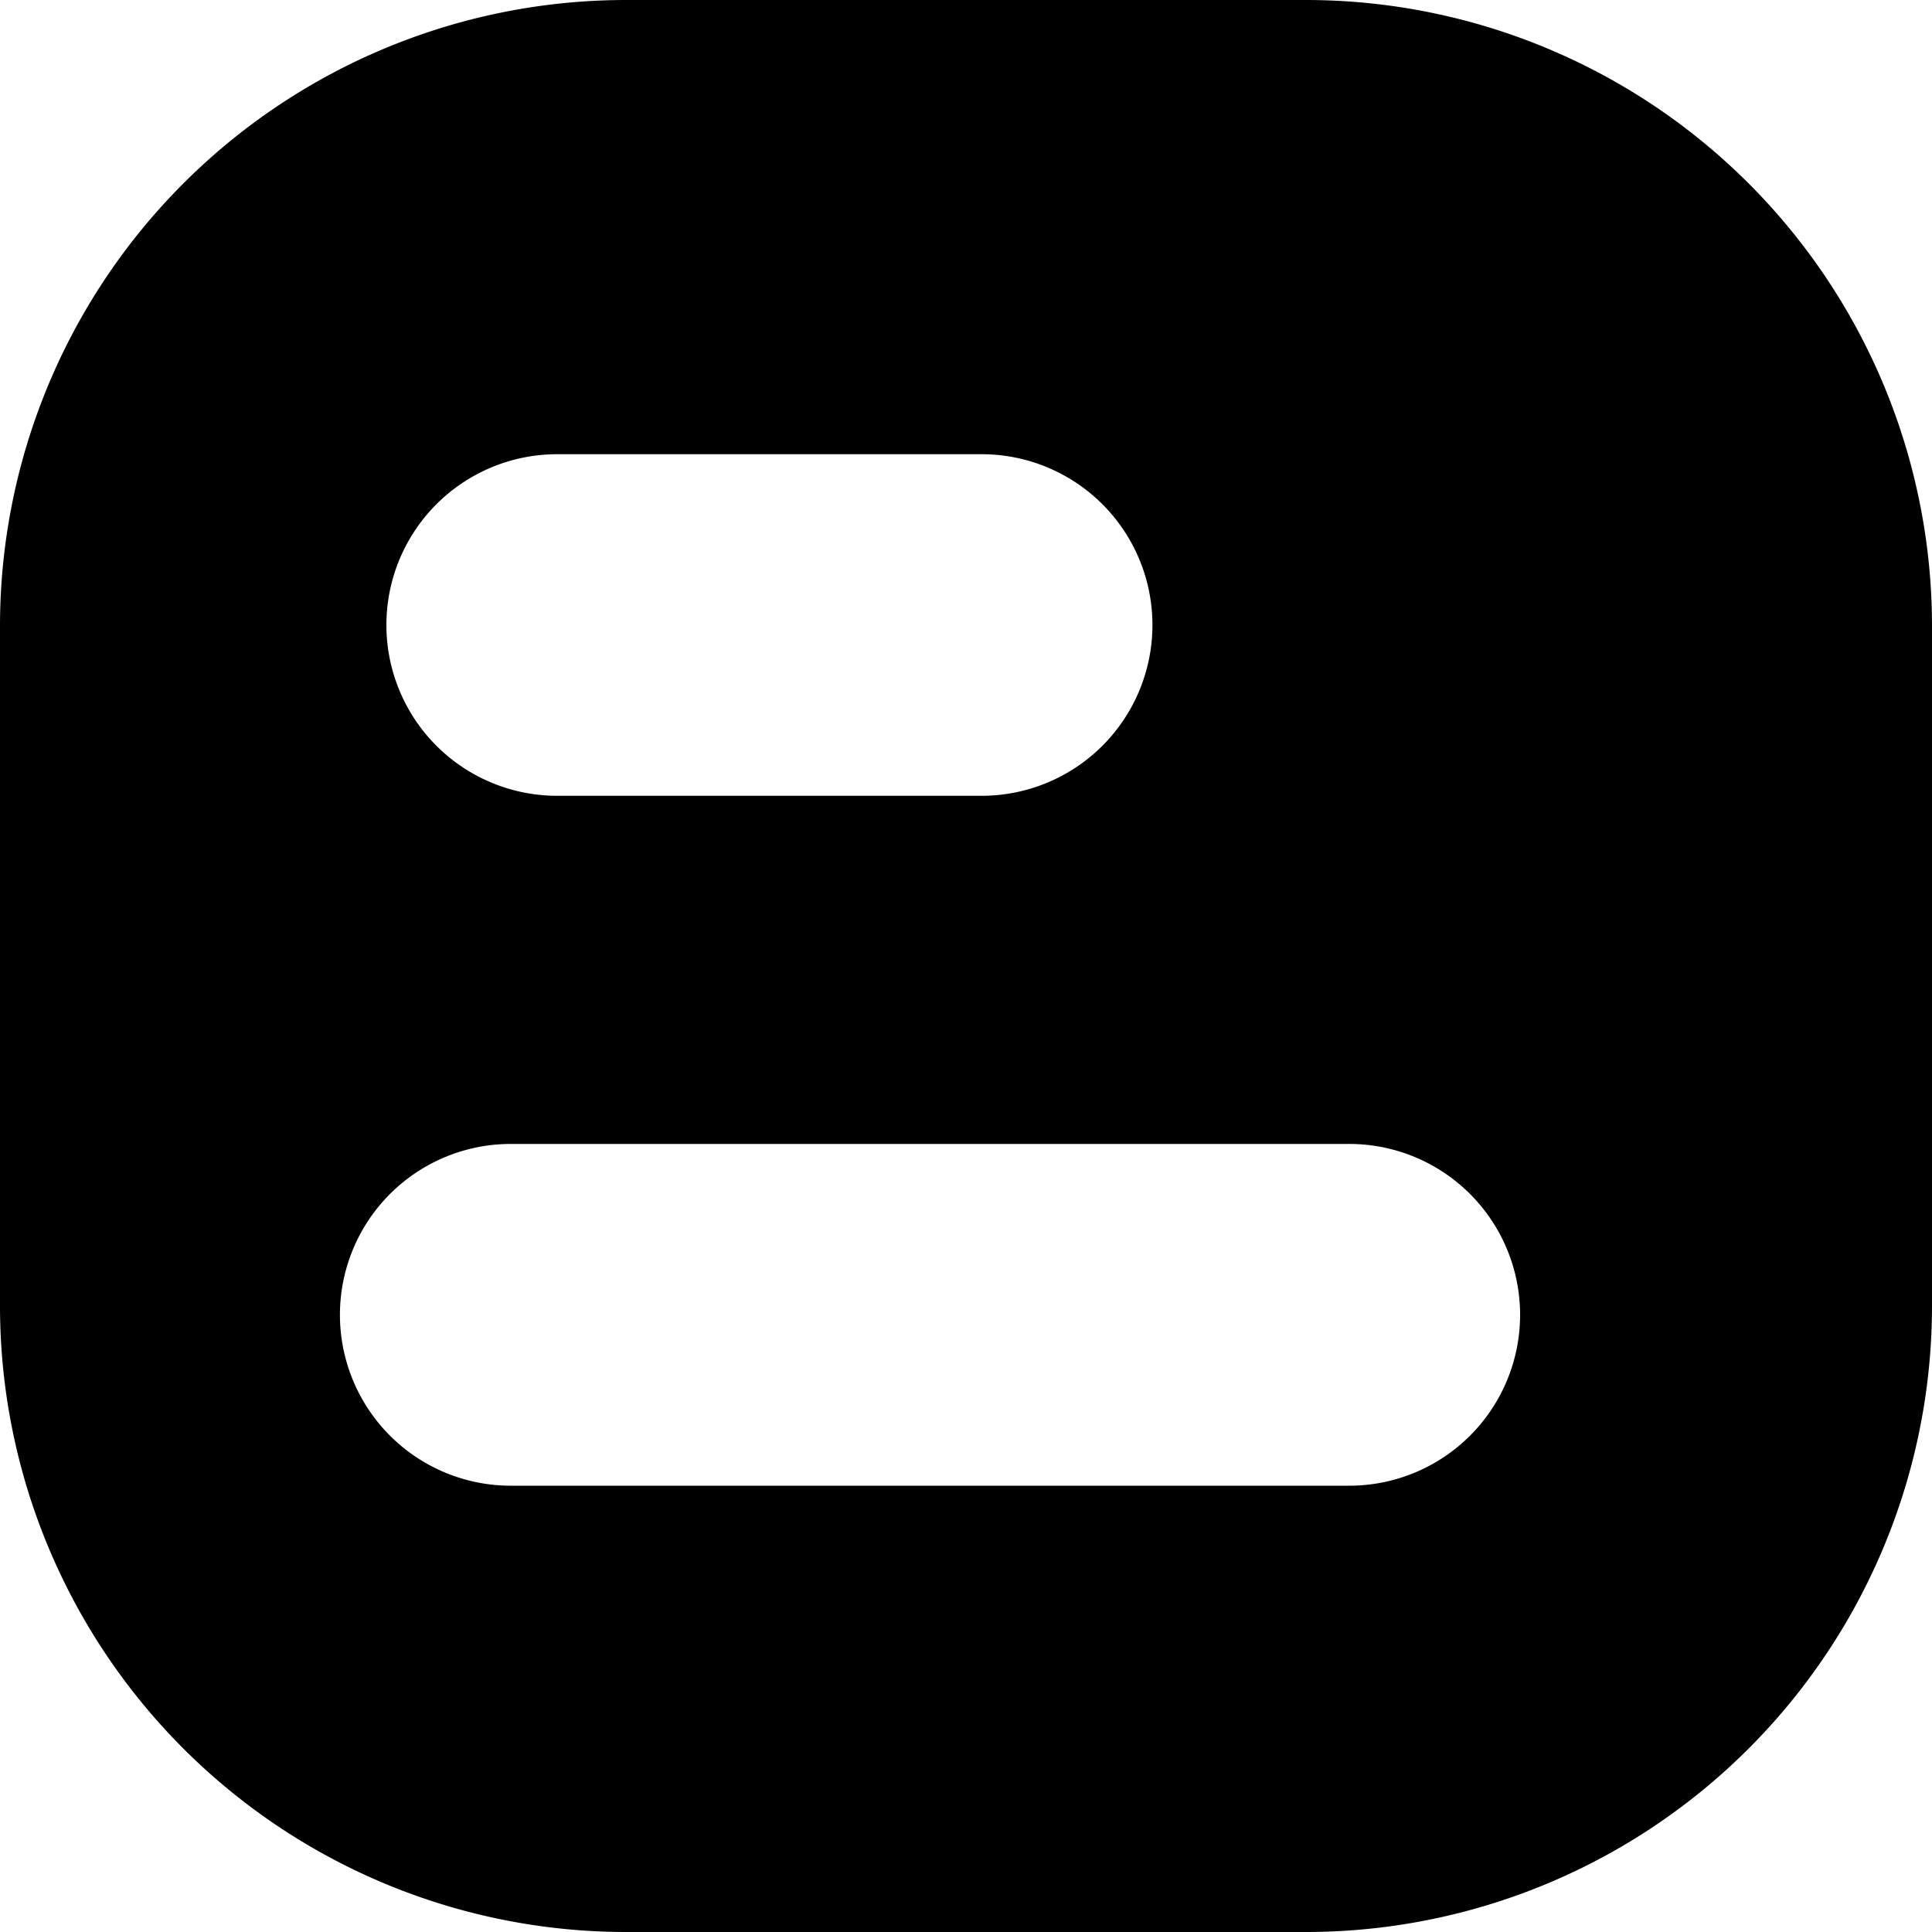 <svg xmlns="http://www.w3.org/2000/svg" data-name="Layer 1" viewBox="0 0 100 100" x="0px" y="0px"><title>All2</title><path d="M67.59,0H32.41A32.41,32.41,0,0,0,0,32.41V67.58A32.41,32.41,0,0,0,32.41,100H67.59A32.41,32.41,0,0,0,100,67.58V32.41A32.41,32.41,0,0,0,67.59,0ZM20,32.35a8.84,8.84,0,0,1,8.84-8.84H50.81a8.84,8.84,0,0,1,8.84,8.84h0a8.84,8.84,0,0,1-8.84,8.84H28.87A8.84,8.84,0,0,1,20,32.35h0ZM69.83,76.9H26.44a8.84,8.84,0,0,1,0-17.69h43.4A8.84,8.84,0,1,1,69.83,76.9Z"></path></svg>